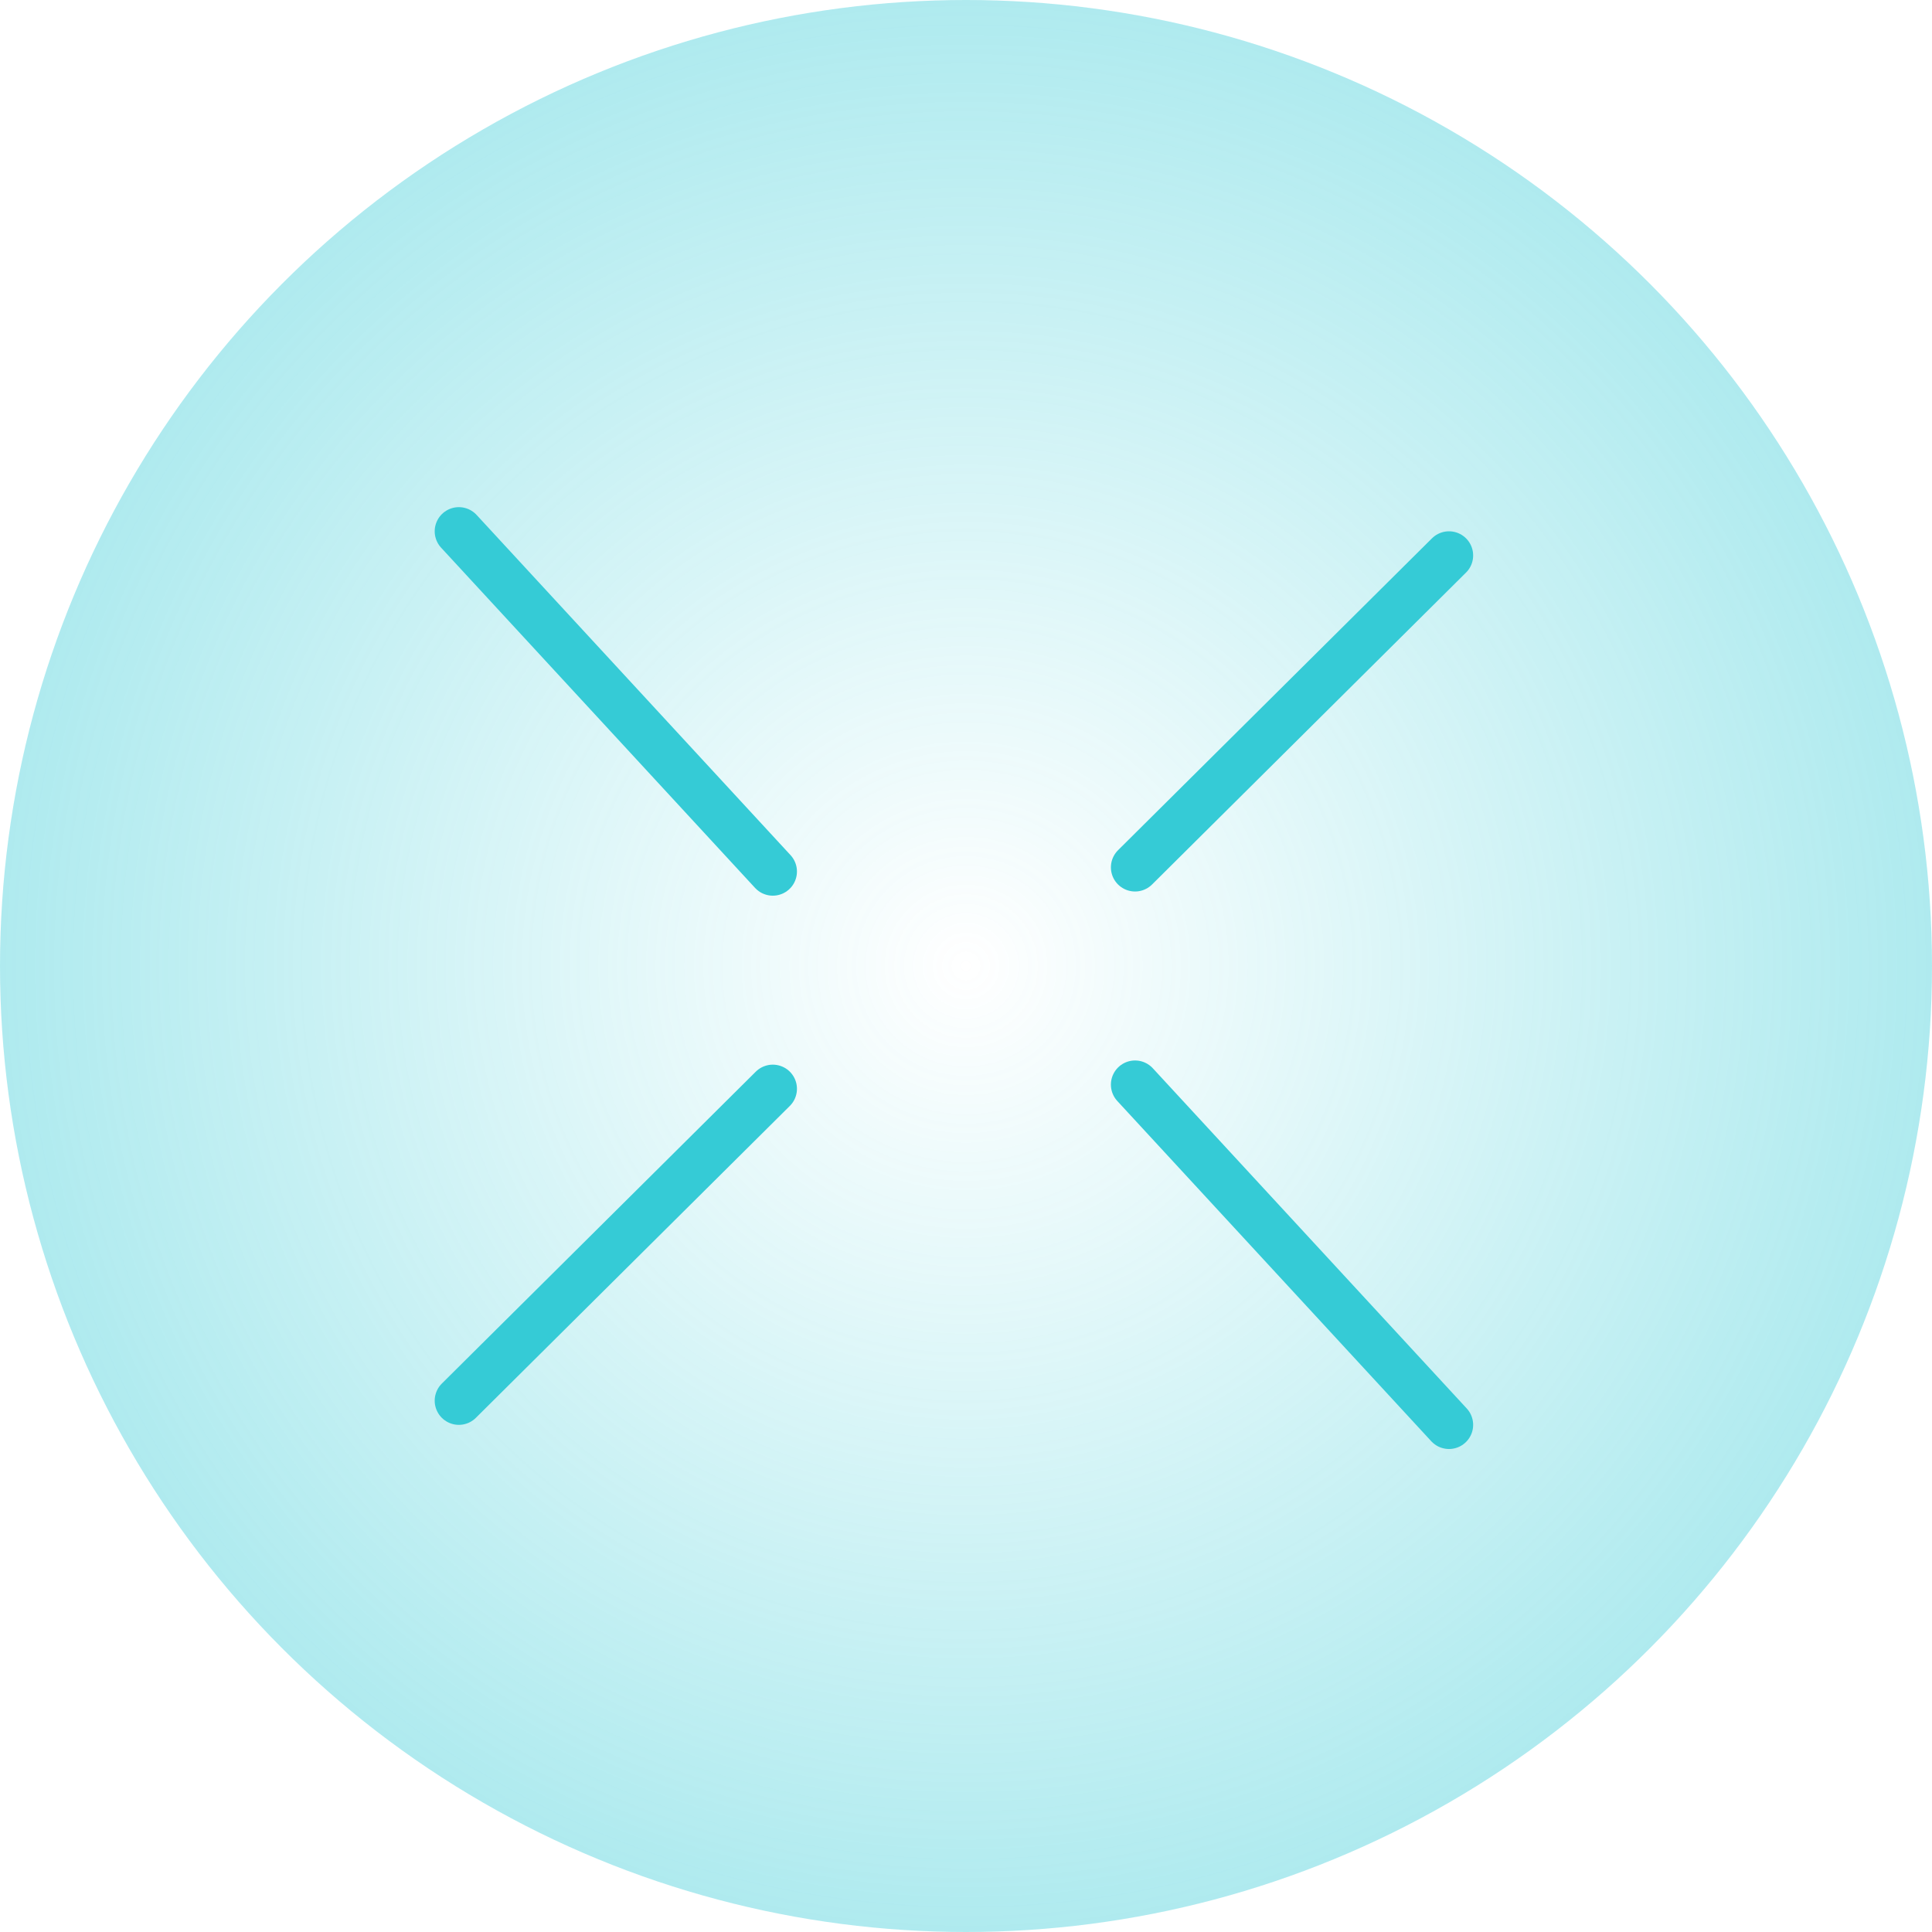 <?xml version="1.0" encoding="utf-8"?>
<svg xmlns="http://www.w3.org/2000/svg" fill="none" height="100%" overflow="visible" preserveAspectRatio="none" style="display: block;" viewBox="0 0 80 80" width="100%">
<g id="Group 1321314628">
<circle cx="40" cy="40" fill="url(#paint0_radial_0_230)" fill-opacity="0.4" id="Ellipse 287" r="40"/>
<path d="M47 44.912L60 59M47 35.915L60 23" id="Vector 8" stroke="#35CBD6" stroke-linecap="round" stroke-width="2"/>
<path d="M32 36.088L19 22M32 45.085L19 58" id="Vector 9" stroke="#35CBD6" stroke-linecap="round" stroke-width="2"/>
</g>
<defs>
<radialGradient cx="0" cy="0" gradientTransform="translate(40 40) rotate(90) scale(40)" gradientUnits="userSpaceOnUse" id="paint0_radial_0_230" r="1">
<stop stop-color="#35CBD6" stop-opacity="0"/>
<stop offset="1" stop-color="#35CBD6"/>
</radialGradient>
</defs>
</svg>